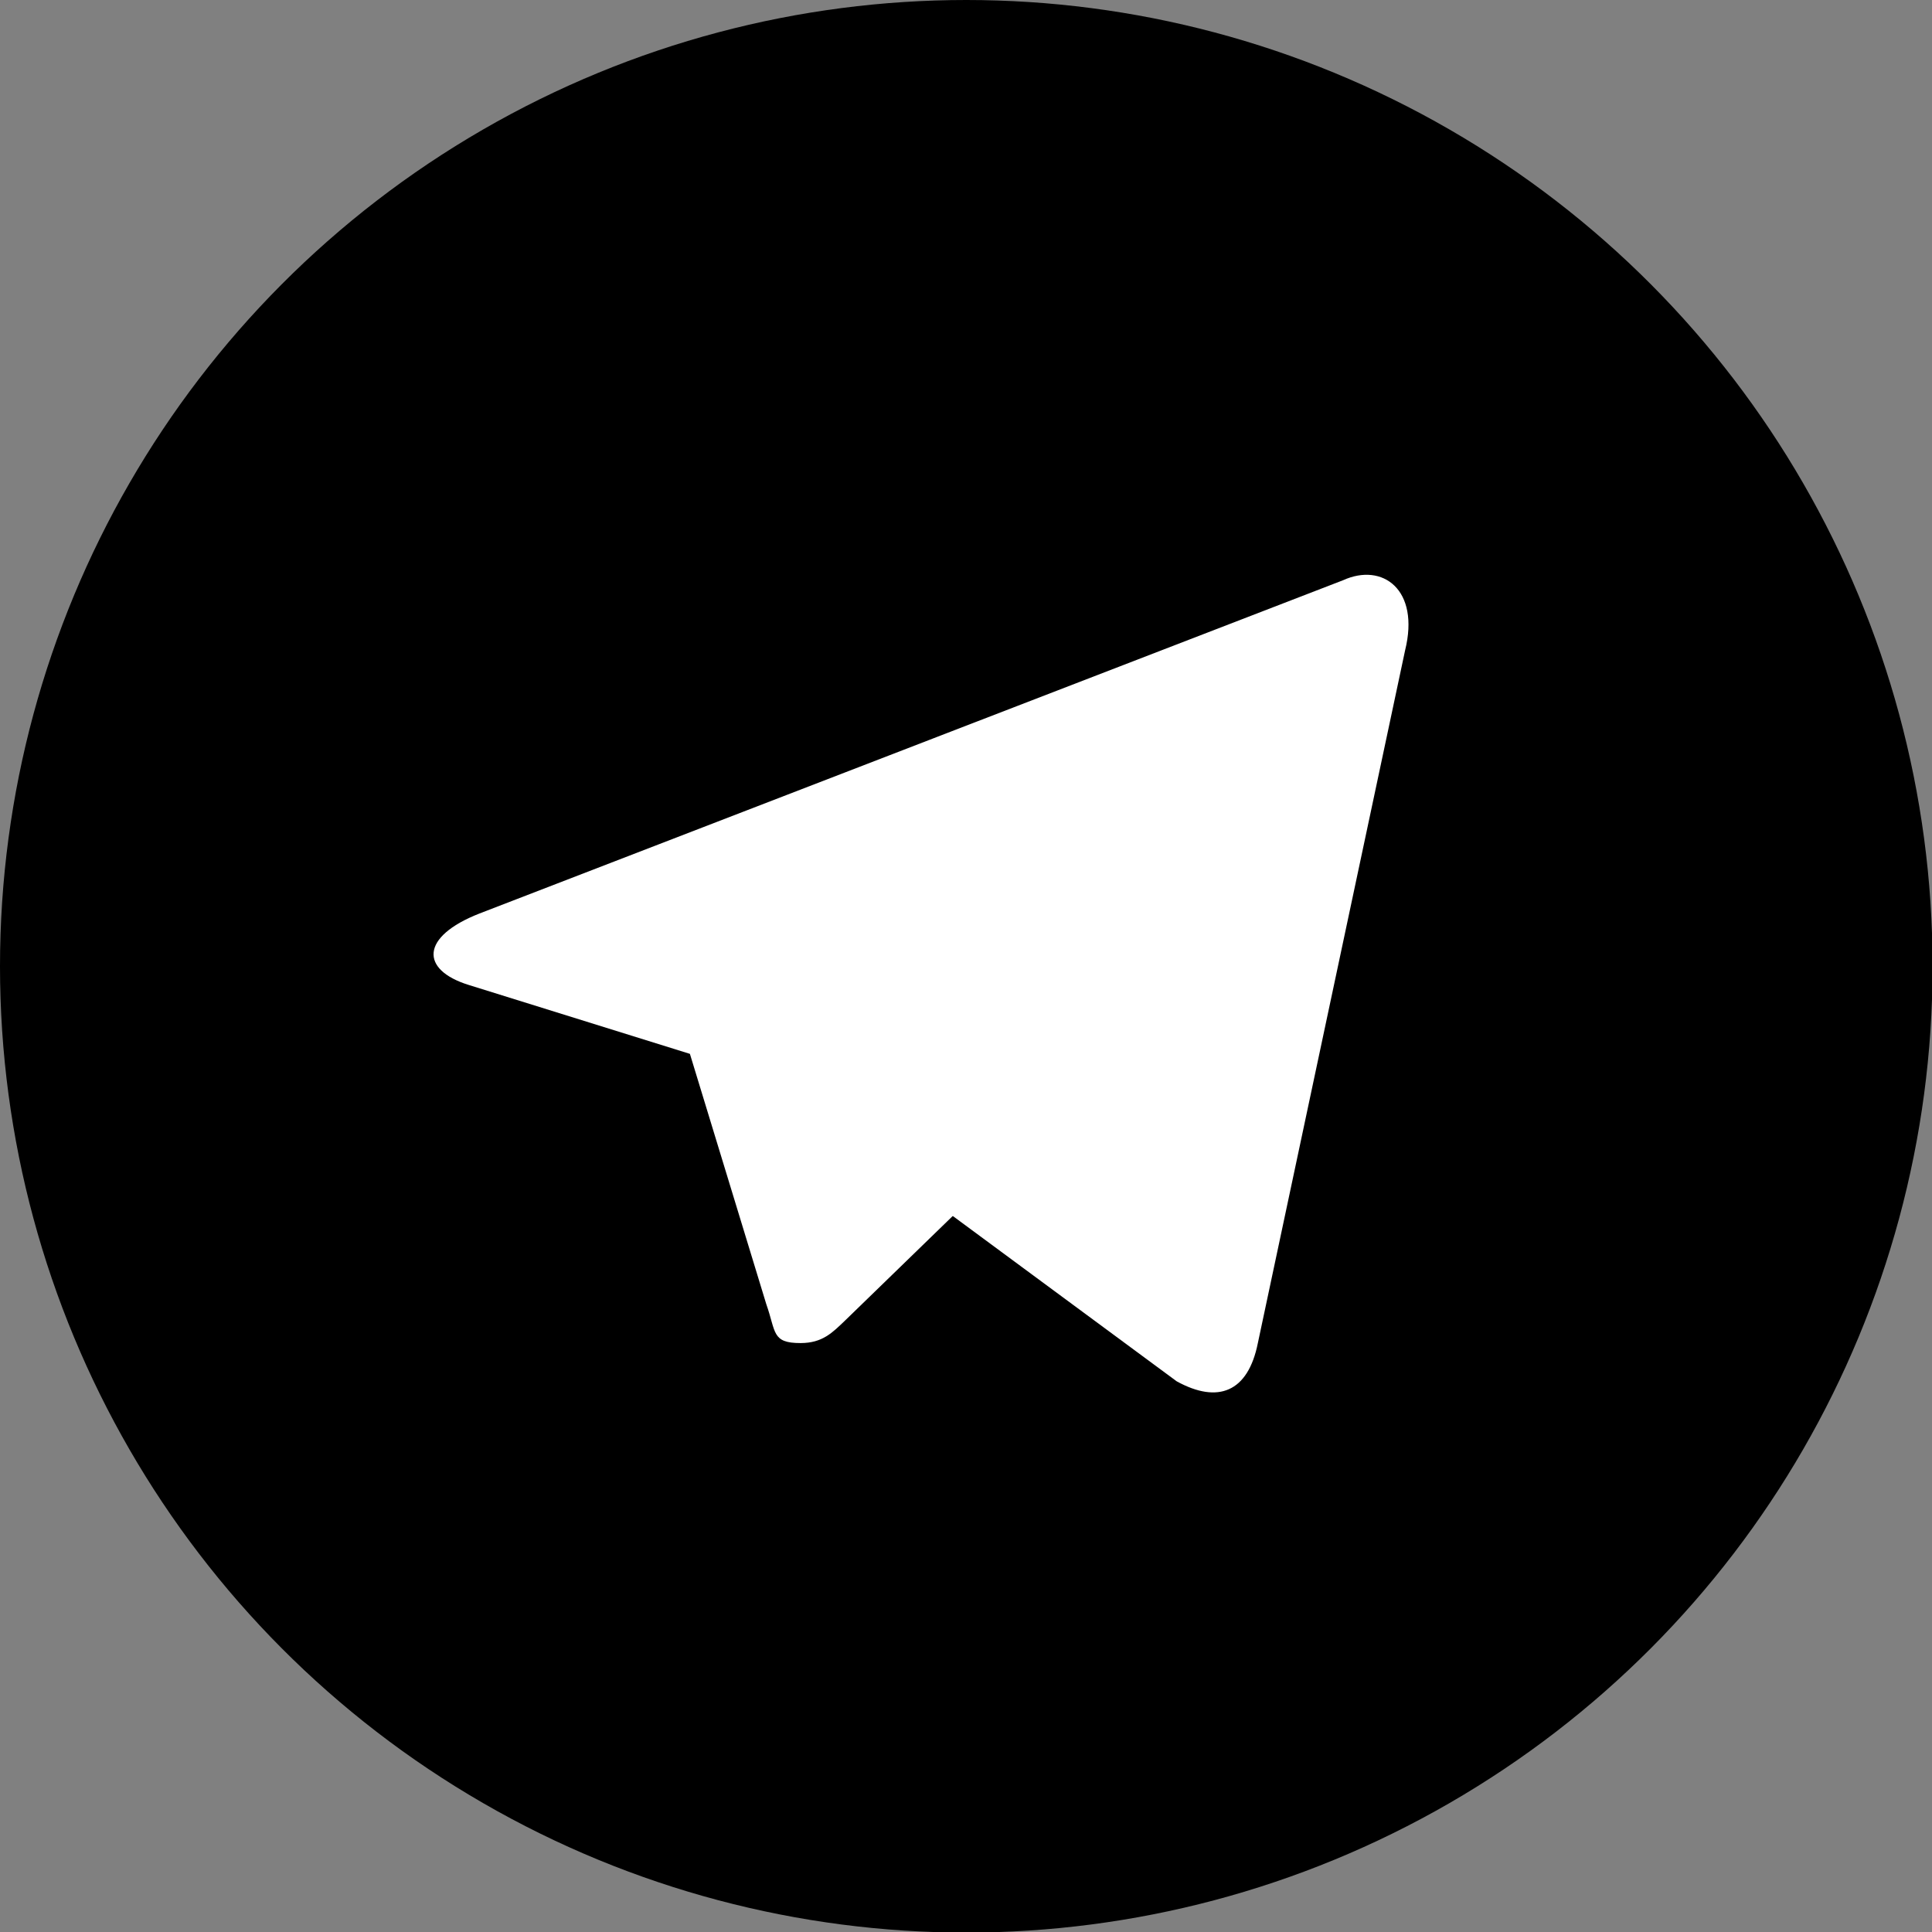 <?xml version="1.0" ?><!DOCTYPE svg  PUBLIC '-//W3C//DTD SVG 1.1//EN'  'http://www.w3.org/Graphics/SVG/1.1/DTD/svg11.dtd'><svg aria-labelledby="simpleicons-telegram-icon" enable-background="new 0 0 24 24" height="3.333in" role="img" style="shape-rendering:geometricPrecision; text-rendering:geometricPrecision; image-rendering:optimizeQuality; fill-rule:evenodd; clip-rule:evenodd" version="1.1" viewBox="0 0 3333 3333" width="3.333in" xml:space="preserve" xmlns="http://www.w3.org/2000/svg" xmlns:xlink="http://www.w3.org/1999/xlink"><rect x="0" y="0" width="3333" height="3333" fill="#808080" stroke="none"/><defs><style type="text/css">
   <![CDATA[
    .fil0 {fill:black}
    .fil1 {fill:white}
   ]]>
  </style></defs><g id="Layer_x0020_1"><circle class="fil0" cx="1667" cy="1667" r="1667"/><g id="_608304976"><g><path class="fil1" d="M1381 2317c-50,0 -42,-19 -59,-67l-148 -485 1134 -673 -927 1225zm0 0l0 0 0 0z"/></g><g><path class="fil1" d="M1381 2317c38,0 55,-18 77,-39l206 -200 -257 -155 -26 394zm0 0l0 0 0 0z"/></g><g><path class="fil1" d="M1407 1923l623 460c71,39 123,19 140,-66l254 -1195c26,-105 -39,-152 -107,-121l-1490 575c-102,40 -102,97 -19,123l382 119 885 -559c42,-25 81,-11 49,17l-717 647zm0 0l0 0 0 0z"/></g></g></g></svg>